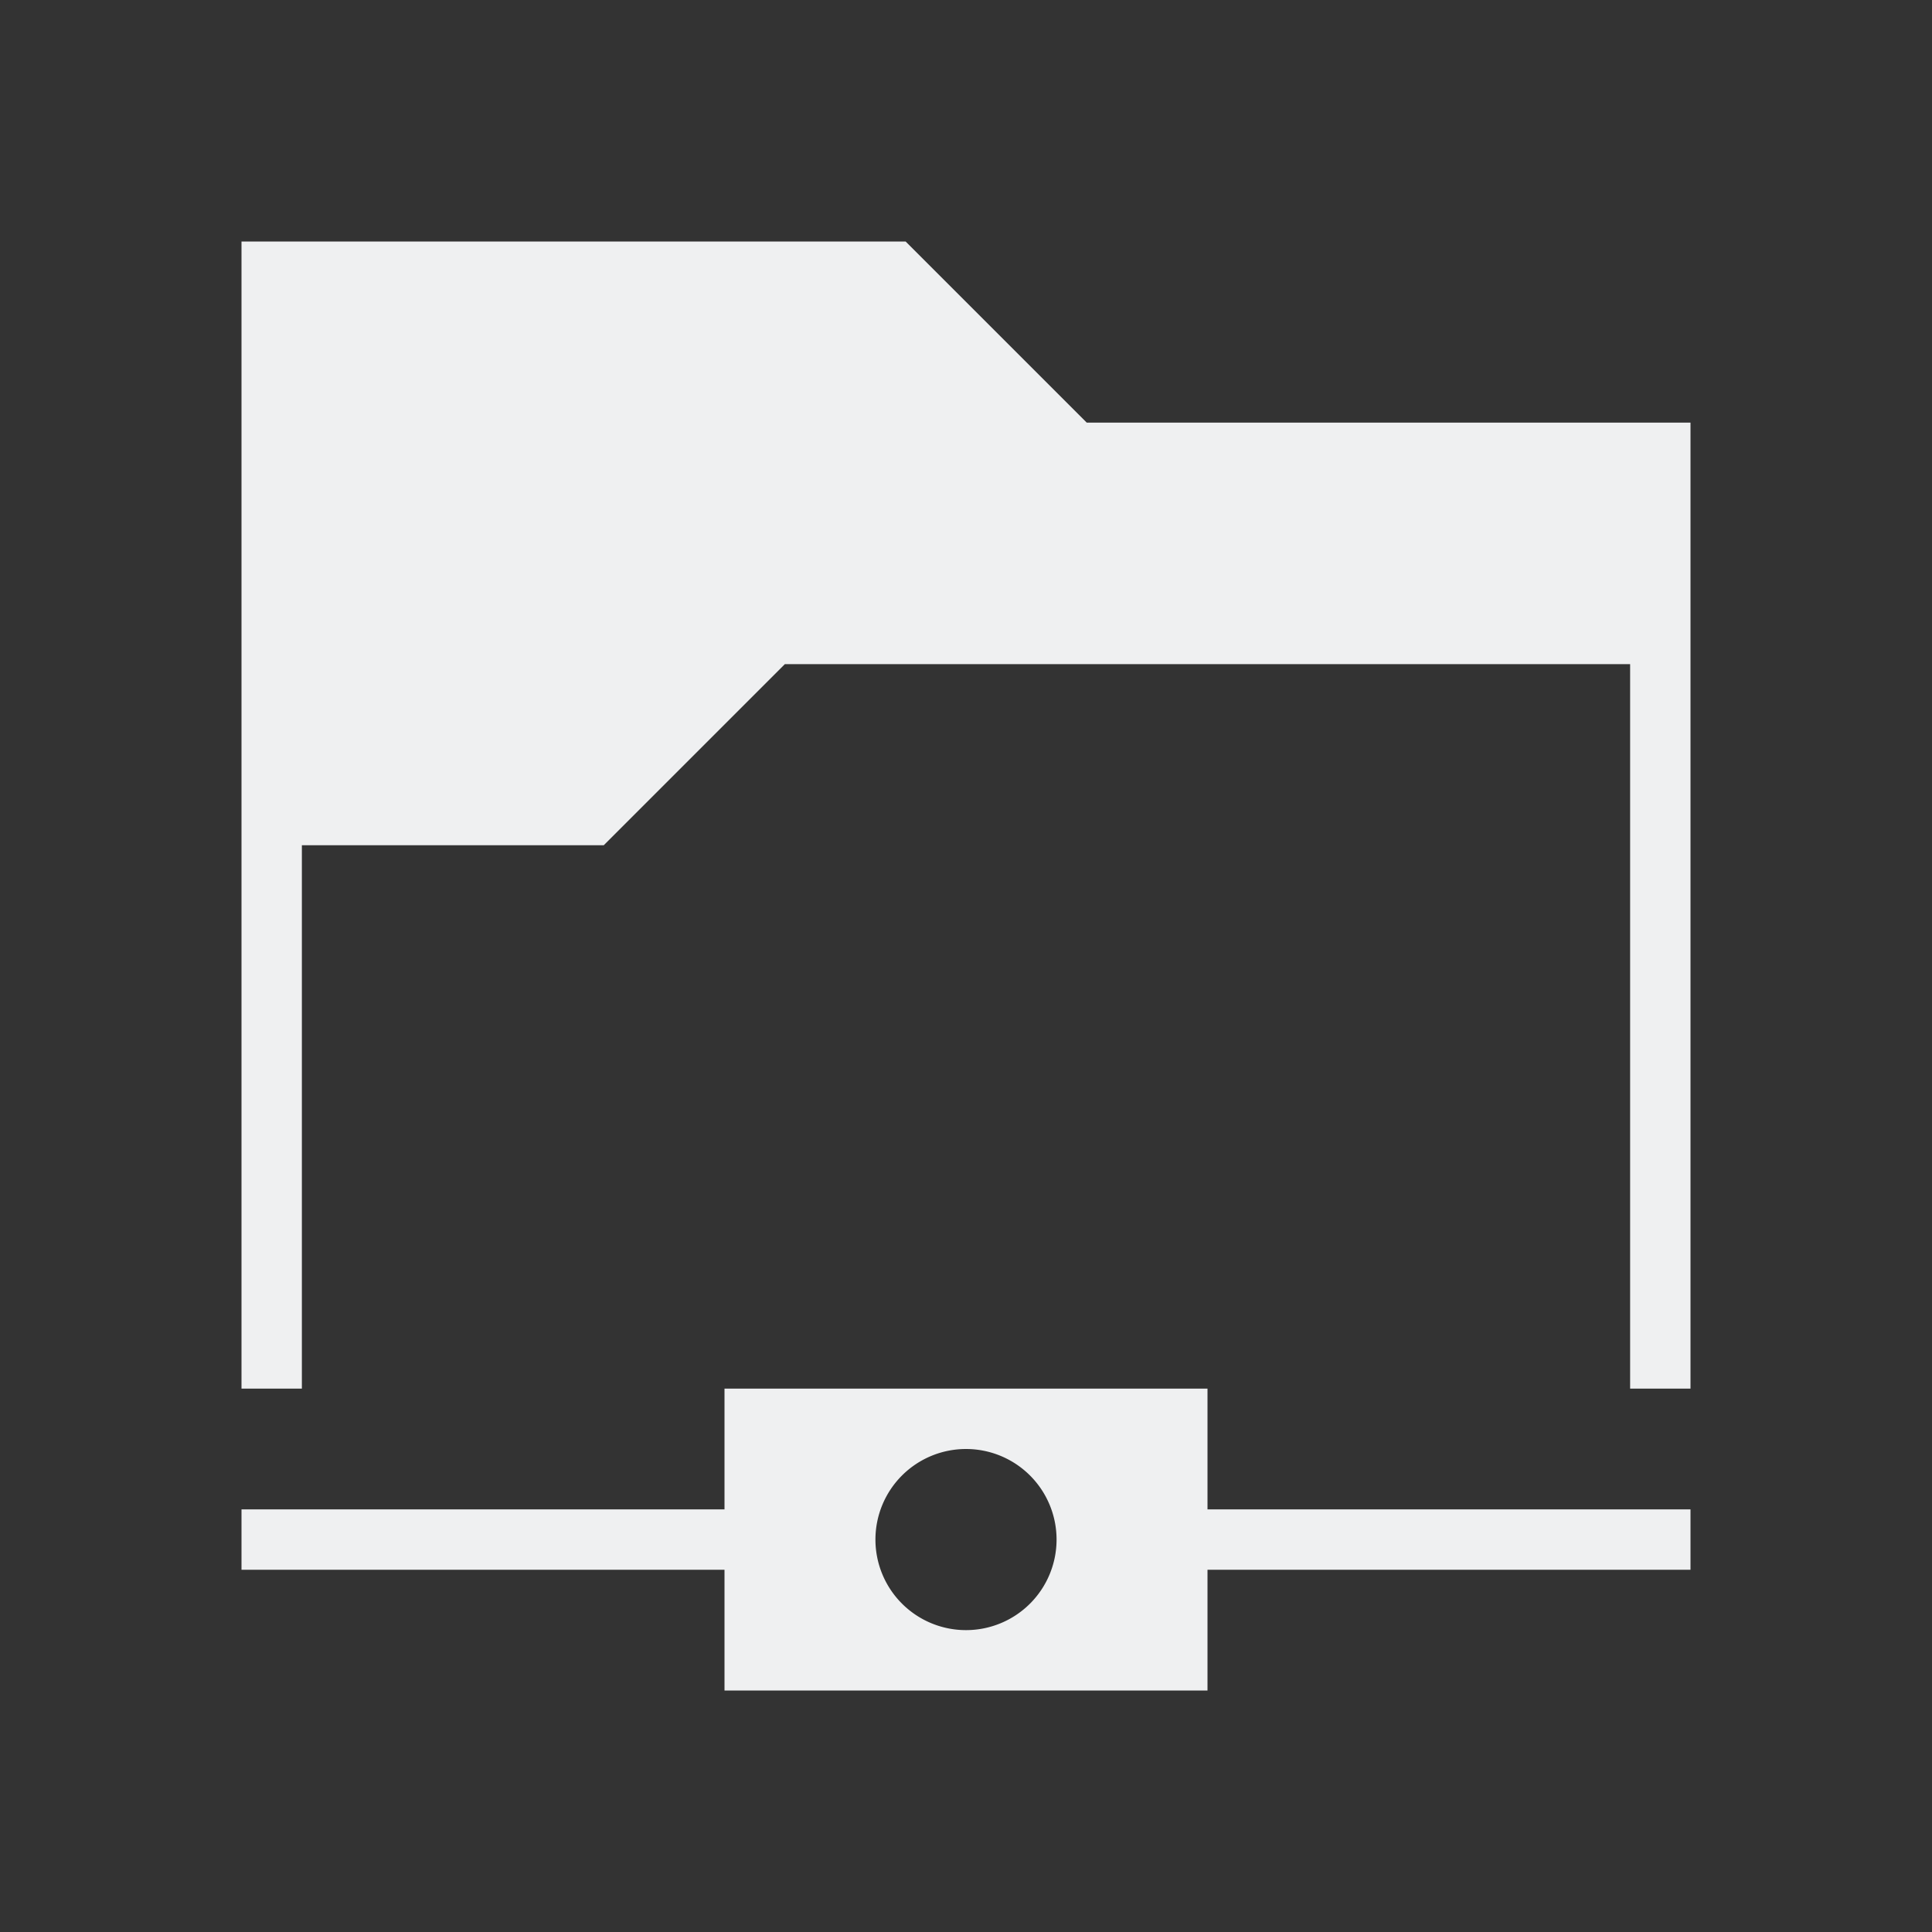 <svg viewBox="0 0 32 32" xmlns="http://www.w3.org/2000/svg"><rect x="0" y="0" width="32" height="32" fill="#333333" stroke="none"/><path d="m4 4v19h1v-9h5l3-3h14v12h1v-16h-10l-3-3zm8 19v2h-8v1h8v2h8v-2h8v-1h-8v-2zm4 1a1.5 1.5 0 0 1 1.5 1.5 1.5 1.5 0 0 1 -1.5 1.5 1.5 1.5 0 0 1 -1.5-1.5 1.5 1.5 0 0 1 1.5-1.5z" fill="#eff0f1"/></svg>